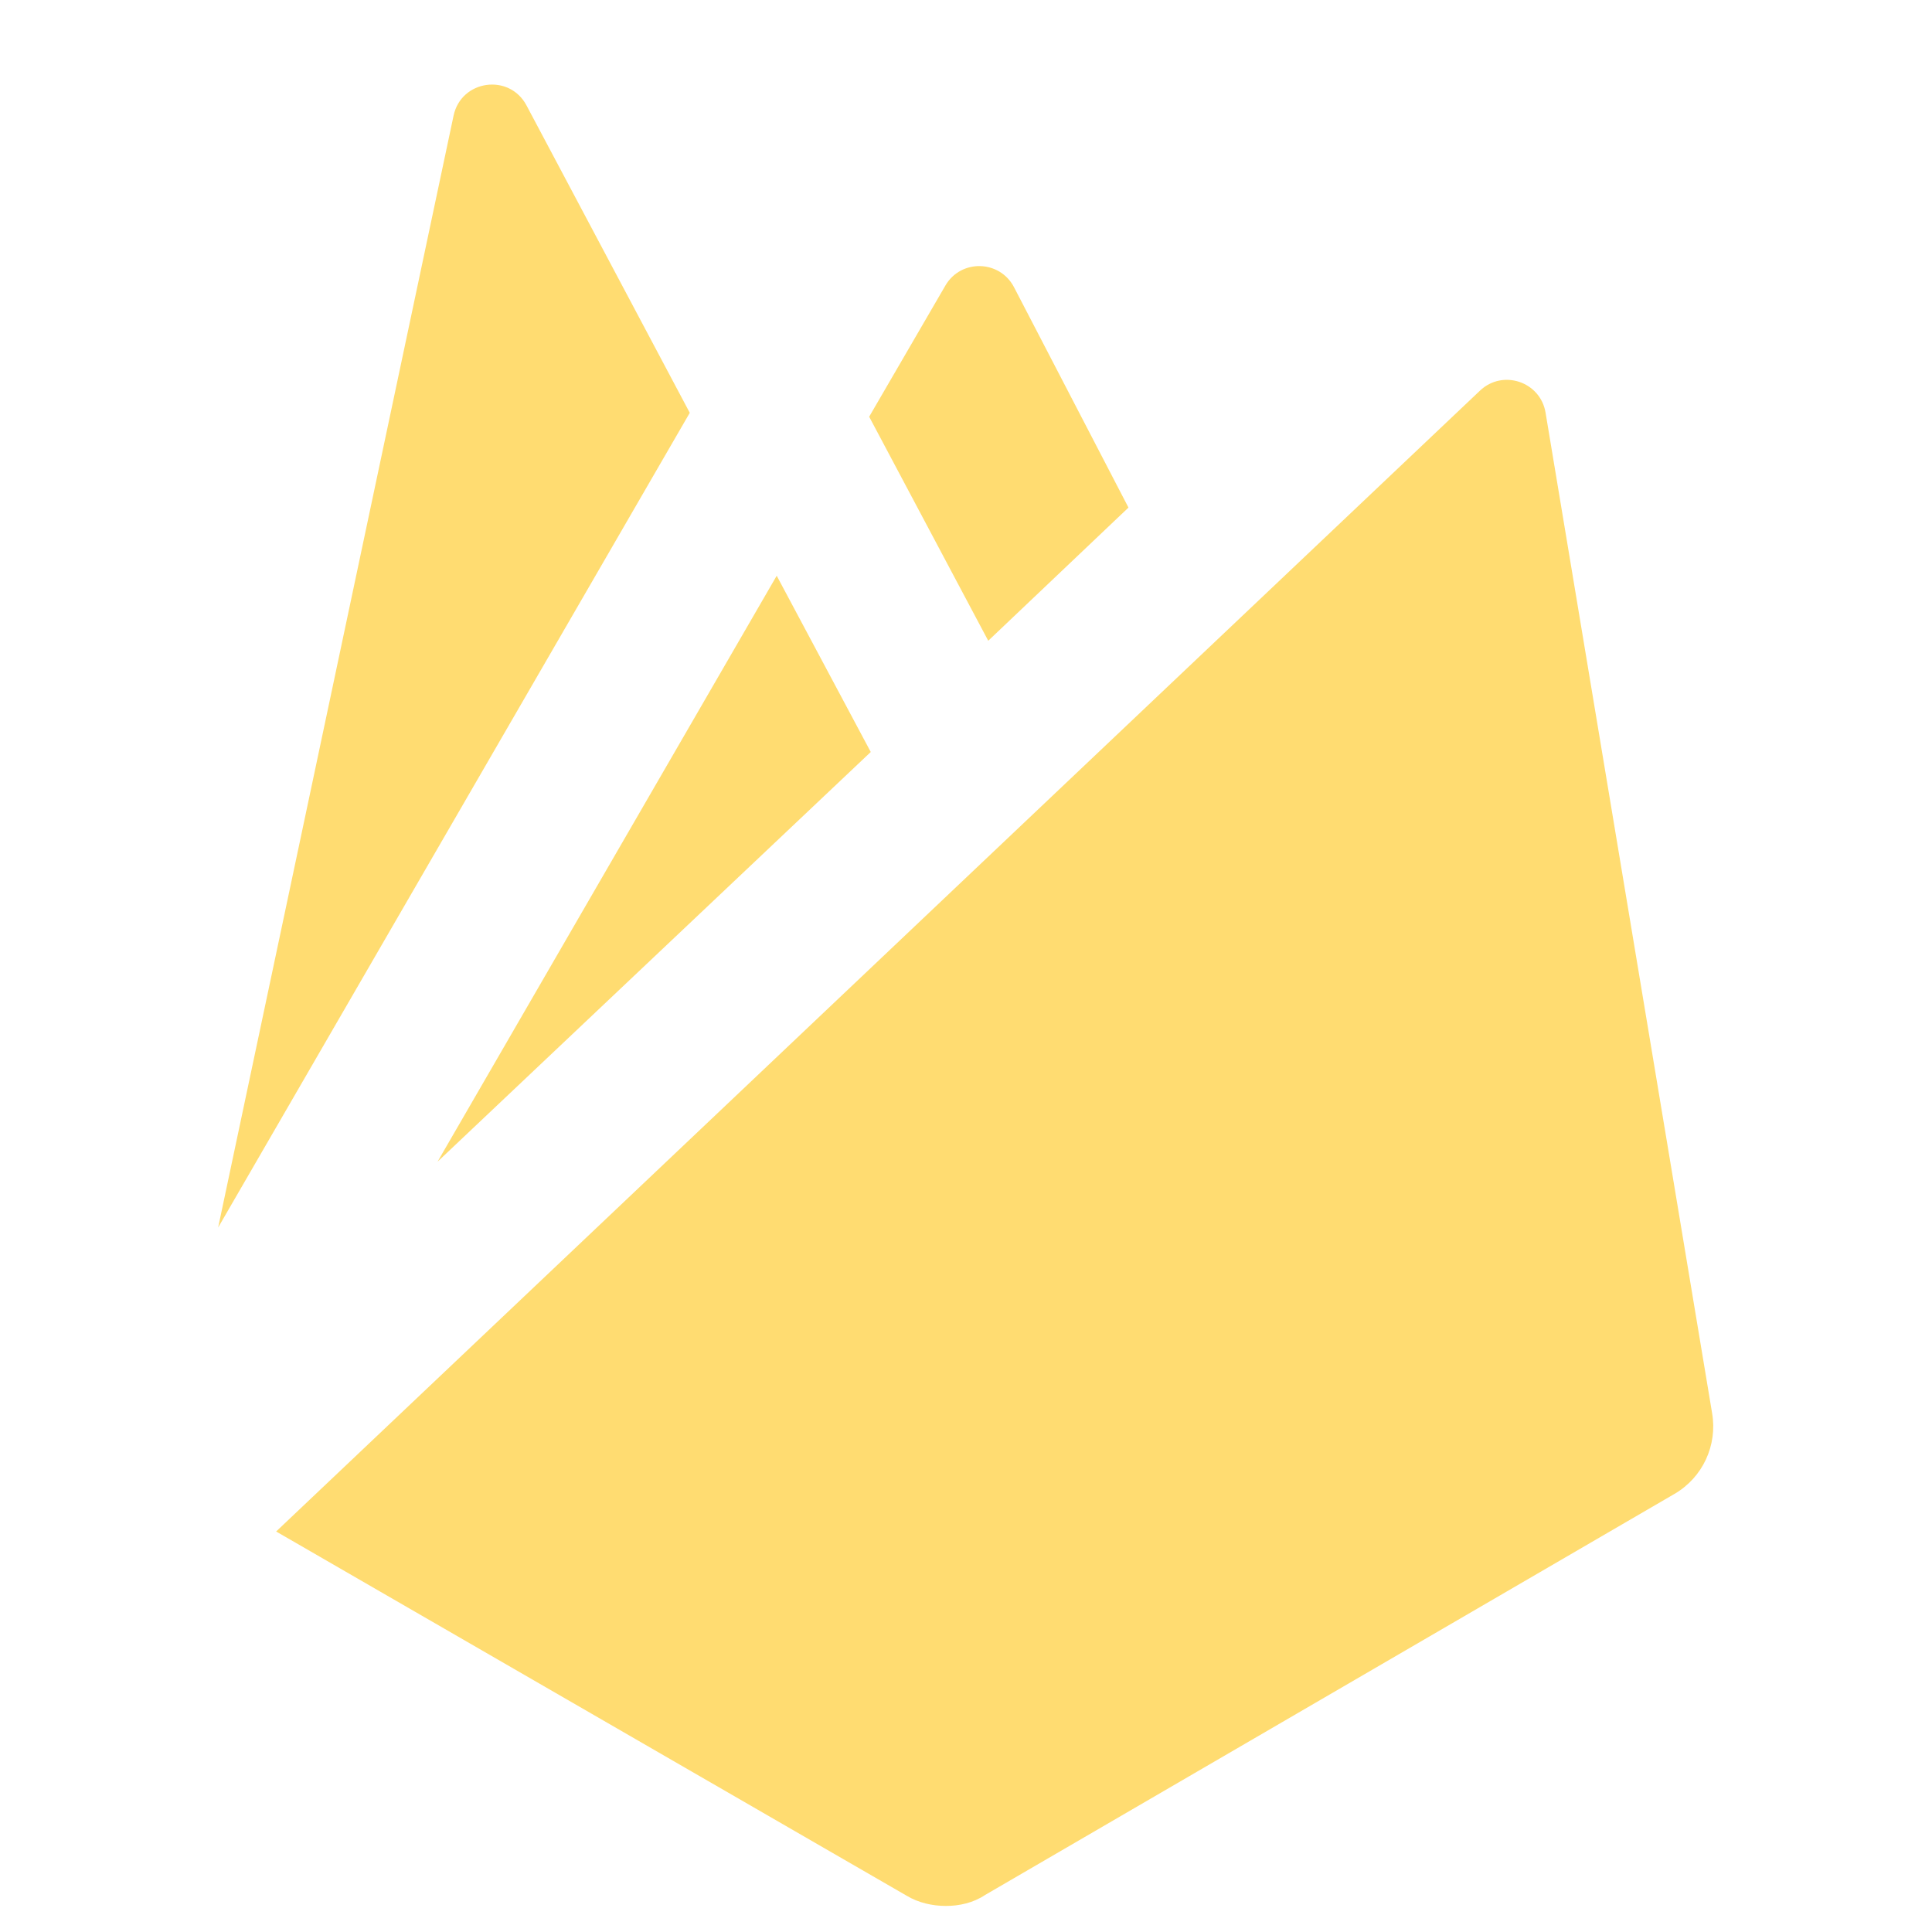 <svg width="43" height="43" viewBox="0 0 43 43" fill="none" xmlns="http://www.w3.org/2000/svg">
<g opacity="0.7" clip-path="url(#clip0_2376_13854)">
<path d="M15.352 9.188L4.855 27.321L10.095 2.574C10.264 1.777 11.336 1.626 11.718 2.346L15.352 9.188ZM17.287 12.814L19.38 16.737L9.738 25.856L17.287 12.814ZM25.116 11.297L21.995 14.261L19.345 9.275L21.041 6.356C21.386 5.762 22.251 5.782 22.569 6.393L25.116 11.297ZM37.269 33.249L21.925 42.176C21.664 42.351 21.35 42.42 21.053 42.42C20.757 42.42 20.443 42.351 20.182 42.194L6.146 34.086L32.94 8.694C33.447 8.213 34.284 8.495 34.399 9.184L38.106 31.453C38.228 32.168 37.897 32.883 37.269 33.249Z" fill="#FFCD34"/>
</g>
<defs>
<clipPath id="clip0_2376_13854">
<rect width="41.846" height="41.846" fill="white" transform="translate(0.426 0.574)"/>
</clipPath>
</defs>
</svg>
